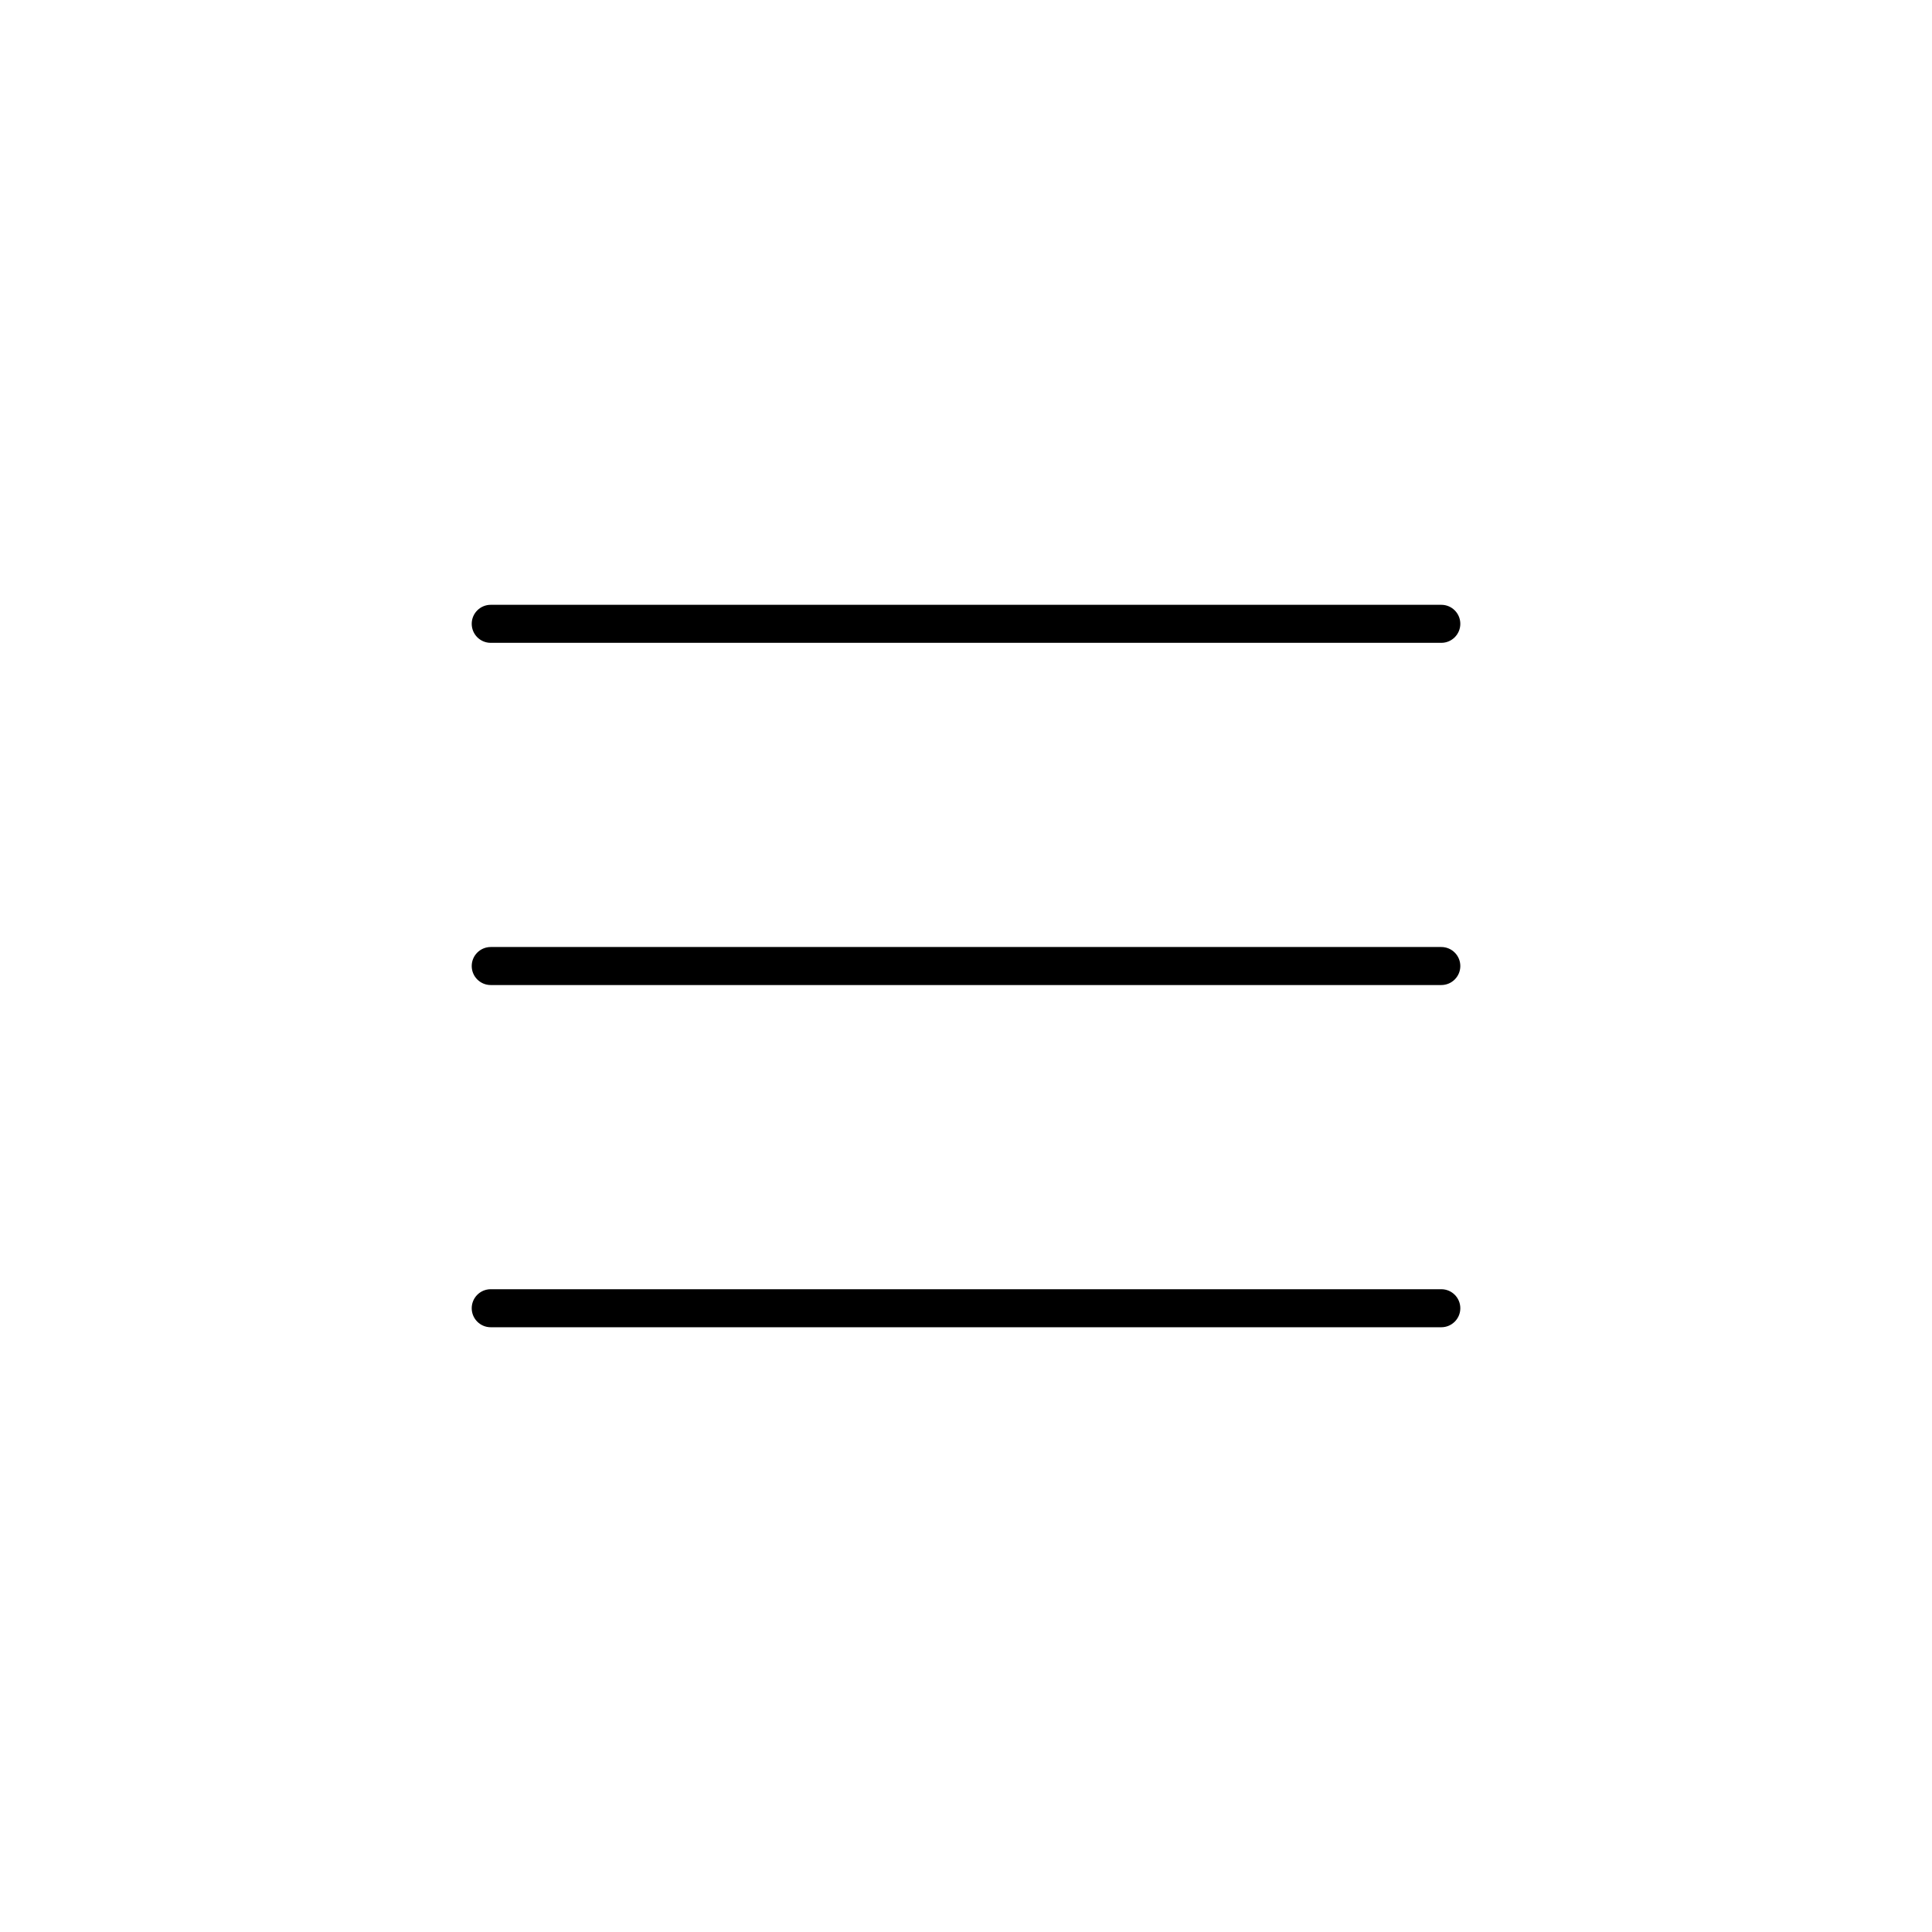 <?xml version="1.0" encoding="UTF-8"?>
<!-- The Best Svg Icon site in the world: iconSvg.co, Visit us! https://iconsvg.co -->
<svg fill="#000000" width="800px" height="800px" version="1.1" viewBox="144 144 512 512" xmlns="http://www.w3.org/2000/svg">
 <path d="m274.05 304.28c-2.781 0-5.039 2.254-5.039 5.039 0 2.781 2.254 5.039 5.039 5.039h251.91c2.781 0 5.039-2.258 5.039-5.039s-2.254-5.039-5.039-5.039zm0 90.688c-2.781 0-5.039 2.254-5.039 5.039 0 2.781 2.254 5.039 5.039 5.039h251.91c2.781 0 5.039-2.258 5.039-5.039s-2.254-5.039-5.039-5.039zm0 90.688c-2.781 0-5.039 2.254-5.039 5.039 0 2.781 2.254 5.039 5.039 5.039h251.91c2.781 0 5.039-2.258 5.039-5.039s-2.254-5.039-5.039-5.039z"/>
</svg>